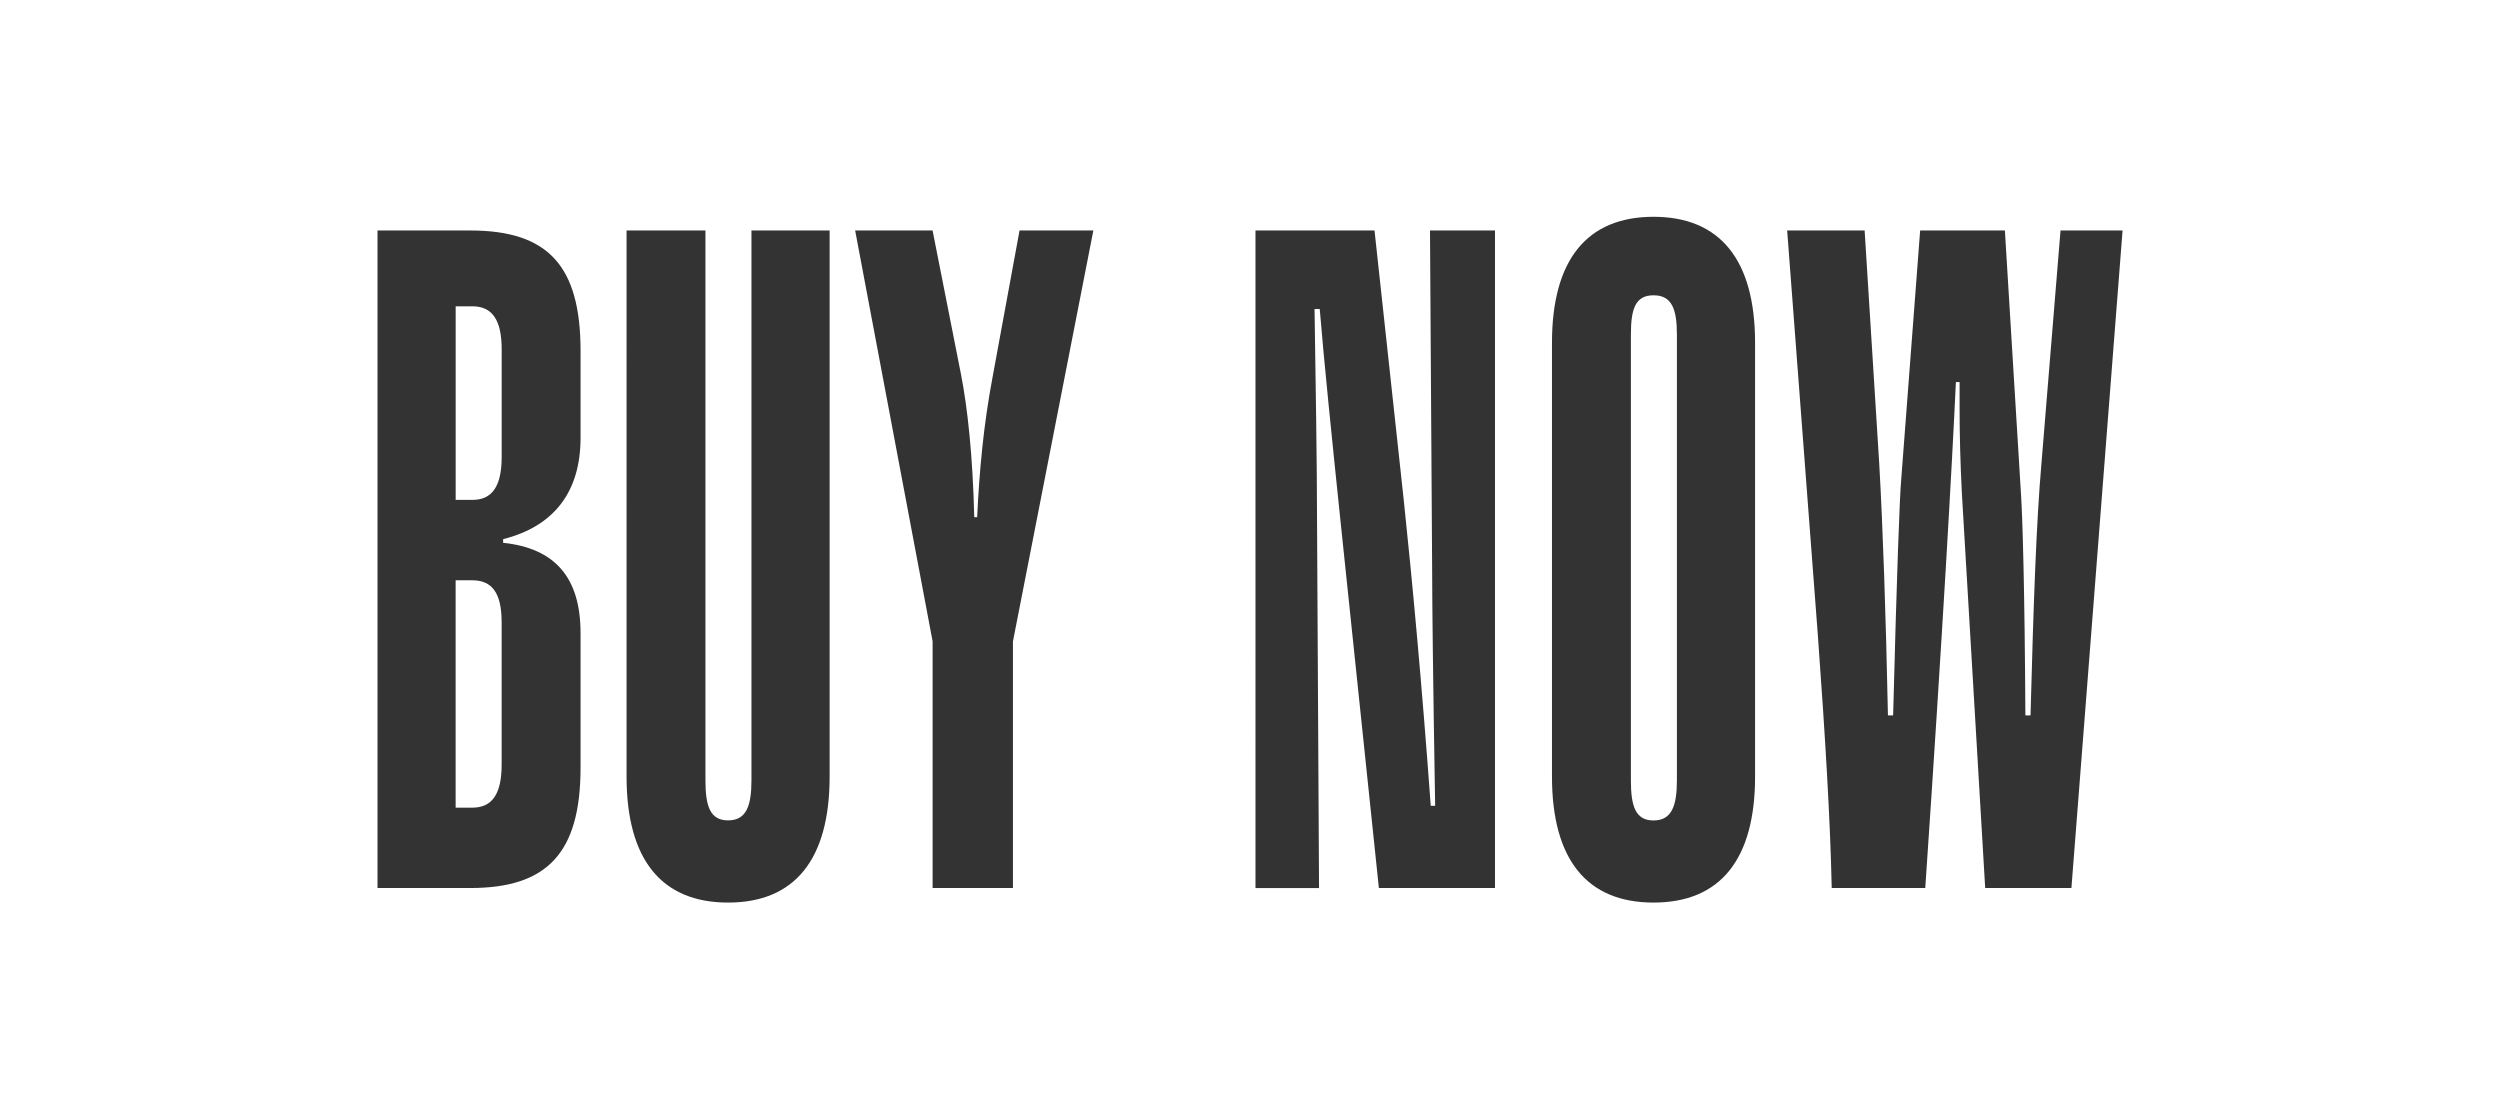 <?xml version="1.0" encoding="utf-8"?>
<!-- Generator: Adobe Illustrator 16.0.0, SVG Export Plug-In . SVG Version: 6.00 Build 0)  -->
<!DOCTYPE svg PUBLIC "-//W3C//DTD SVG 1.1//EN" "http://www.w3.org/Graphics/SVG/1.1/DTD/svg11.dtd">
<svg version="1.1" id="Layer_1" xmlns="http://www.w3.org/2000/svg" xmlns:xlink="http://www.w3.org/1999/xlink" x="0px" y="0px"
	 width="67px" height="30px" viewBox="0 0 67 30" enable-background="new 0 0 67 30" xml:space="preserve">
<rect x="0" y="0" width="67" height="30" fill="#333333" stroke="none"/>
<g>
	<path fill="#FFFFFF" d="M44.314,7.914c-0.488,0-0.606,0.367-0.606,1.053v11.944c0,0.687,0.118,1.077,0.606,1.077
		c0.49,0,0.627-0.393,0.627-1.077V8.967C44.941,8.281,44.805,7.914,44.314,7.914z"/>
	<path fill="#FFFFFF" d="M12.662,8.209h-0.45v5.188h0.45c0.528,0,0.783-0.367,0.783-1.15V9.359
		C13.445,8.576,13.19,8.209,12.662,8.209z"/>
	<path fill="#FFFFFF" d="M12.661,15.552h-0.45v6.093h0.45c0.528,0,0.783-0.367,0.783-1.149v-3.818
		C13.444,15.895,13.189,15.552,12.661,15.552z"/>
	<path fill="#FFFFFF" d="M0,0v30h67V0H0z M15.559,11.732c0,1.443-0.705,2.373-2.075,2.717v0.098c1.39,0.146,2.075,0.93,2.075,2.423
		v3.599c0,2.301-0.901,3.23-2.956,3.23h-2.486V6.177h2.486c2.095,0,2.956,0.954,2.956,3.23V11.732z M22.234,20.812
		c0,2.228-0.939,3.377-2.721,3.377c-1.781,0-2.721-1.149-2.721-3.377V6.177h2.114V20.91c0,0.686,0.118,1.076,0.607,1.076
		c0.49,0,0.626-0.392,0.626-1.076V6.177h2.095V20.812z M27.147,17.189v6.609h-2.153v-6.609L22.918,6.177h2.075l0.764,3.867
		c0.176,0.905,0.313,2.178,0.353,3.817h0.078c0.059-1.272,0.176-2.496,0.411-3.744l0.725-3.94h1.978L27.147,17.189z M40.066,23.799
		h-3.112l-1.019-9.742c-0.254-2.446-0.449-4.355-0.566-5.775H35.23c0.039,2.57,0.06,4.038,0.06,4.43L35.35,23.8h-1.703V6.177h3.19
		l0.783,7.22c0.235,2.227,0.489,4.969,0.724,8.199h0.118c-0.06-3.523-0.079-5.531-0.079-6.07l-0.059-9.349h1.742V23.799z
		 M47.036,20.812c0,2.228-0.938,3.377-2.722,3.377c-1.781,0-2.721-1.149-2.721-3.377V9.187c0-2.227,0.94-3.377,2.721-3.377
		c1.781,0,2.722,1.15,2.722,3.377V20.812z M55.514,23.799h-2.311l-0.626-10.598c-0.039-0.783-0.06-1.518-0.06-2.252
		c0-0.221,0-0.465,0-0.71h-0.099c-0.099,2.153-0.353,6.682-0.821,13.56h-2.507c-0.039-1.836-0.176-4.088-0.372-6.779L47.896,6.177
		h2.076l0.391,6.241c0.099,1.737,0.177,4.014,0.234,6.754h0.139c0.098-3.793,0.177-5.922,0.216-6.314l0.508-6.681h2.271l0.432,7.073
		c0.04,0.587,0.1,2.568,0.117,5.922h0.138c0.078-2.938,0.155-5.188,0.293-6.754l0.511-6.241h1.663L55.514,23.799z"/>
</g>
</svg>
